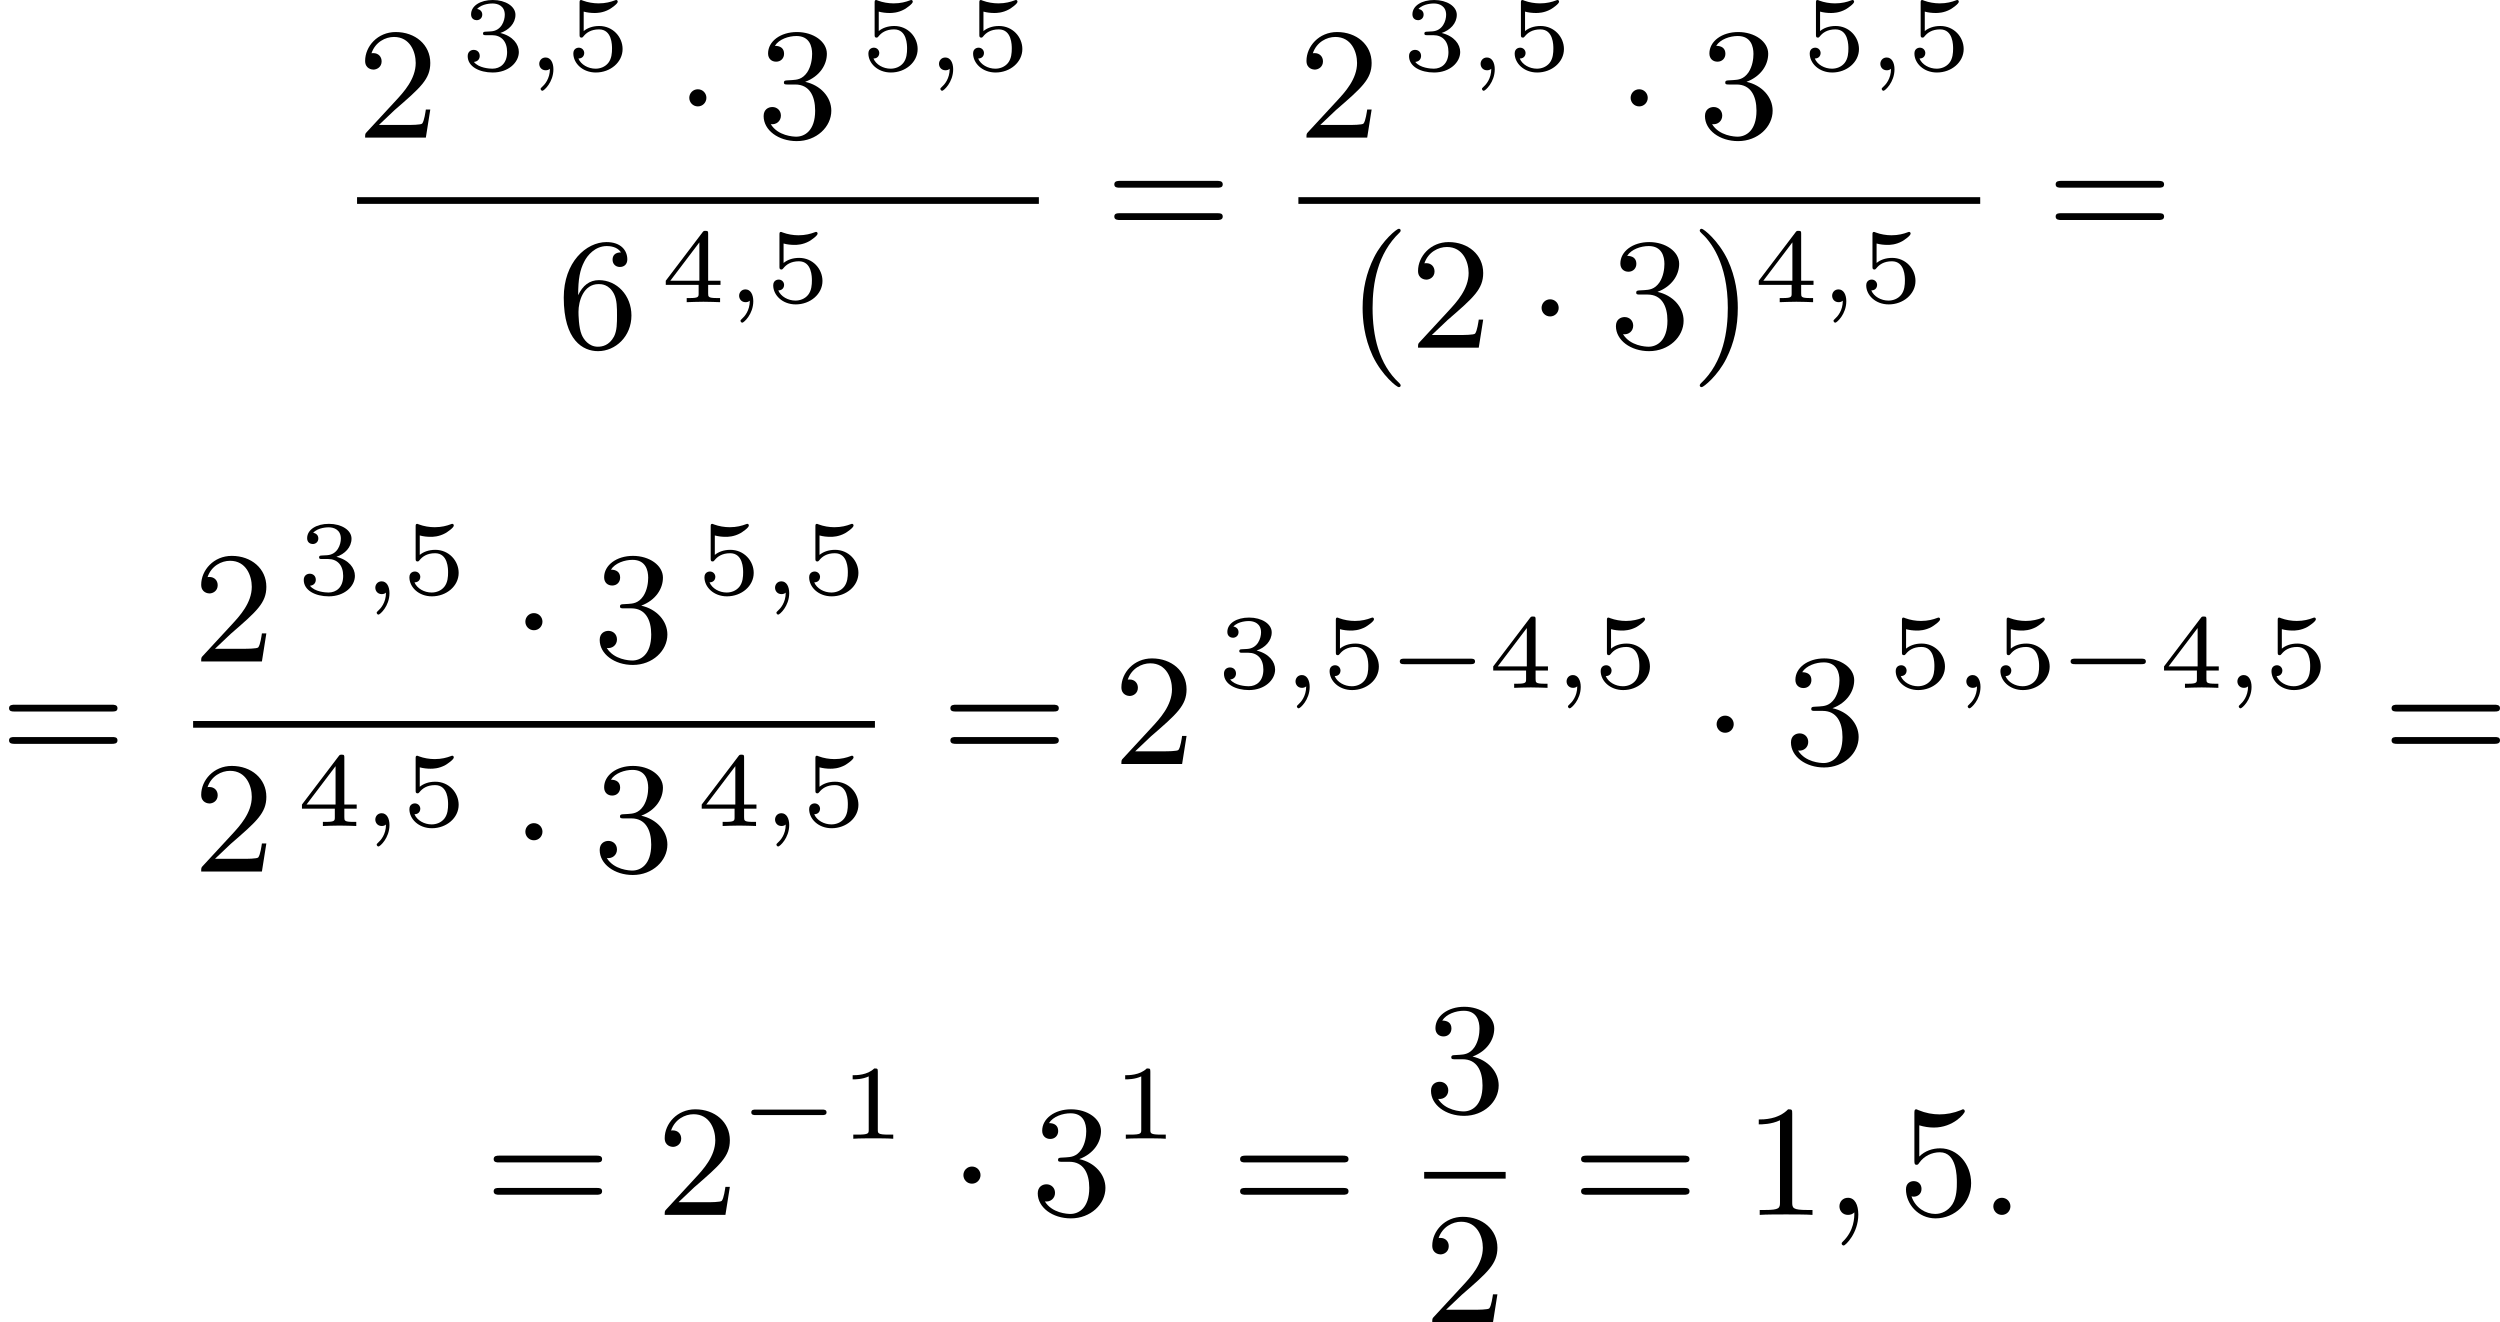 <?xml version='1.0' encoding='UTF-8'?>
<!-- This file was generated by dvisvgm 2.13.3 -->
<svg version='1.1' xmlns='http://www.w3.org/2000/svg' xmlns:xlink='http://www.w3.org/1999/xlink' width='282.797pt' height='149.59pt' viewBox='186.845 375.744 282.797 149.59'>
<defs>
<path id='g6-40' d='M3.058 2.134C3.058 2.089 3.031 2.062 2.977 2C1.82 .941 1.47-.672 1.47-2.242C1.47-3.631 1.739-5.317 3.004-6.519C3.04-6.554 3.058-6.581 3.058-6.626C3.058-6.689 3.013-6.725 2.95-6.725C2.842-6.725 2.035-6.079 1.551-5.102C1.121-4.241 .906-3.318 .906-2.251C.906-1.605 .986-.583 1.479 .475C2.008 1.578 2.842 2.233 2.95 2.233C3.013 2.233 3.058 2.197 3.058 2.134Z'/>
<path id='g6-41' d='M2.672-2.251C2.672-2.986 2.564-3.972 2.098-4.967C1.569-6.07 .735-6.725 .628-6.725C.538-6.725 .52-6.653 .52-6.626C.52-6.581 .538-6.554 .601-6.492C1.121-6.025 2.107-4.806 2.107-2.251C2.107-.968 1.874 .816 .574 2.026C.556 2.053 .52 2.089 .52 2.134C.52 2.161 .538 2.233 .628 2.233C.735 2.233 1.542 1.587 2.026 .61C2.457-.251 2.672-1.175 2.672-2.251Z'/>
<path id='g6-49' d='M2.726-5.73C2.726-5.954 2.717-5.972 2.493-5.972C1.937-5.398 1.112-5.398 .834-5.398V-5.12C1.004-5.12 1.551-5.12 2.035-5.353V-.717C2.035-.386 2.008-.278 1.175-.278H.888V0C1.21-.027 2.008-.027 2.376-.027S3.551-.027 3.873 0V-.278H3.587C2.753-.278 2.726-.386 2.726-.717V-5.73Z'/>
<path id='g6-50' d='M4.142-1.587H3.891C3.873-1.47 3.802-.941 3.685-.798C3.631-.717 3.013-.717 2.833-.717H1.237L2.125-1.56C3.596-2.833 4.142-3.309 4.142-4.223C4.142-5.254 3.291-5.972 2.188-5.972C1.157-5.972 .457-5.156 .457-4.34C.457-3.891 .843-3.847 .924-3.847C1.121-3.847 1.39-3.99 1.39-4.313C1.39-4.582 1.201-4.779 .924-4.779C.879-4.779 .852-4.779 .816-4.77C1.031-5.407 1.605-5.694 2.089-5.694C3.004-5.694 3.318-4.842 3.318-4.223C3.318-3.309 2.627-2.564 2.197-2.098L.556-.323C.457-.224 .457-.206 .457 0H3.891L4.142-1.587Z'/>
<path id='g6-51' d='M2.735-3.156C3.569-3.47 3.963-4.125 3.963-4.743C3.963-5.434 3.201-5.972 2.268-5.972S.637-5.443 .637-4.761C.637-4.465 .834-4.295 1.094-4.295S1.542-4.483 1.542-4.743C1.542-5.057 1.327-5.192 1.022-5.192C1.255-5.568 1.802-5.747 2.242-5.747C2.986-5.747 3.129-5.156 3.129-4.734C3.129-4.465 3.075-4.035 2.851-3.694C2.573-3.291 2.26-3.273 2-3.255C1.775-3.237 1.757-3.237 1.686-3.237C1.605-3.228 1.533-3.219 1.533-3.12C1.533-3.004 1.605-3.004 1.757-3.004H2.179C2.959-3.004 3.3-2.376 3.3-1.524C3.3-.377 2.69-.054 2.233-.054C2.062-.054 1.193-.099 .789-.762C1.112-.717 1.363-.941 1.363-1.246C1.363-1.542 1.139-1.731 .879-1.731C.655-1.731 .386-1.596 .386-1.219C.386-.421 1.219 .197 2.26 .197C3.38 .197 4.214-.61 4.214-1.524C4.214-2.304 3.596-2.968 2.735-3.156Z'/>
<path id='g6-53' d='M.933-3.093C.933-2.932 .933-2.833 1.058-2.833C1.13-2.833 1.157-2.869 1.21-2.95C1.479-3.327 1.91-3.542 2.376-3.542C3.335-3.542 3.335-2.161 3.335-1.838C3.335-1.56 3.335-1.004 3.084-.601C2.842-.224 2.466-.054 2.116-.054C1.587-.054 .986-.386 .771-1.049C.78-1.049 .834-1.031 .897-1.031C1.076-1.031 1.336-1.148 1.336-1.47C1.336-1.748 1.139-1.91 .897-1.91C.708-1.91 .457-1.802 .457-1.444C.457-.628 1.139 .197 2.134 .197C3.219 .197 4.142-.681 4.142-1.793C4.142-2.878 3.371-3.766 2.394-3.766C1.964-3.766 1.524-3.622 1.21-3.3V-5.066C1.479-4.985 1.757-4.94 2.035-4.94C3.138-4.94 3.784-5.738 3.784-5.855C3.784-5.936 3.73-5.972 3.685-5.972C3.667-5.972 3.649-5.972 3.569-5.927C3.147-5.756 2.735-5.685 2.358-5.685C1.973-5.685 1.569-5.756 1.157-5.927C1.067-5.972 1.049-5.972 1.04-5.972C.933-5.972 .933-5.882 .933-5.73V-3.093Z'/>
<path id='g6-54' d='M1.201-2.968C1.201-3.882 1.3-4.394 1.542-4.86C1.722-5.227 2.161-5.747 2.824-5.747C3.004-5.747 3.416-5.712 3.622-5.389C3.291-5.389 3.147-5.218 3.147-4.976C3.147-4.743 3.309-4.564 3.56-4.564S3.981-4.725 3.981-4.994C3.981-5.496 3.622-5.972 2.806-5.972C1.65-5.972 .386-4.833 .386-2.833C.386-.403 1.479 .197 2.322 .197C3.318 .197 4.214-.637 4.214-1.82C4.214-2.959 3.389-3.82 2.376-3.82C1.838-3.82 1.453-3.506 1.201-2.968ZM2.313-.054C1.802-.054 1.506-.475 1.399-.735C1.228-1.139 1.219-1.883 1.219-2.026C1.219-2.627 1.497-3.596 2.358-3.596C2.502-3.596 2.941-3.596 3.228-3.04C3.398-2.699 3.398-2.26 3.398-1.829S3.398-.959 3.228-.628C2.95-.117 2.555-.054 2.313-.054Z'/>
<path id='g6-61' d='M6.348-2.968C6.474-2.968 6.644-2.968 6.644-3.156C6.644-3.353 6.447-3.353 6.312-3.353H.843C.708-3.353 .511-3.353 .511-3.156C.511-2.968 .69-2.968 .807-2.968H6.348ZM6.312-1.139C6.447-1.139 6.644-1.139 6.644-1.336C6.644-1.524 6.474-1.524 6.348-1.524H.807C.69-1.524 .511-1.524 .511-1.336C.511-1.139 .708-1.139 .843-1.139H6.312Z'/>
<path id='g1-1' d='M1.757-2.251C1.757-2.511 1.551-2.735 1.273-2.735S.789-2.511 .789-2.251S.995-1.766 1.273-1.766S1.757-1.991 1.757-2.251Z'/>
<path id='g2-59' d='M1.375-.084C1.375 .484 1.076 .813 .927 .944C.867 1.004 .849 1.016 .849 1.052C.849 1.106 .903 1.16 .95 1.16C1.034 1.16 1.572 .681 1.572-.054C1.572-.43 1.417-.723 1.13-.723C.897-.723 .771-.538 .771-.365C.771-.185 .897 0 1.136 0C1.225 0 1.309-.024 1.375-.084Z'/>
<path id='g3-58' d='M1.757-.484C1.757-.744 1.551-.968 1.273-.968S.789-.744 .789-.484S.995 0 1.273 0S1.757-.224 1.757-.484Z'/>
<path id='g3-59' d='M1.632-.143C1.632 .152 1.632 .888 .968 1.524C.915 1.578 .915 1.587 .915 1.623C.915 1.686 .977 1.731 1.031 1.731C1.13 1.731 1.856 1.031 1.856-.018C1.856-.574 1.659-.968 1.273-.968C.968-.968 .789-.735 .789-.484S.968 0 1.273 0C1.408 0 1.542-.045 1.632-.143Z'/>
<path id='g4-49' d='M2.146-3.796C2.146-3.975 2.122-3.975 1.943-3.975C1.548-3.593 .938-3.593 .723-3.593V-3.359C.879-3.359 1.273-3.359 1.632-3.527V-.508C1.632-.311 1.632-.233 1.016-.233H.759V0C1.088-.024 1.554-.024 1.889-.024S2.69-.024 3.019 0V-.233H2.762C2.146-.233 2.146-.311 2.146-.508V-3.796Z'/>
<path id='g4-51' d='M1.757-1.985C2.266-1.985 2.606-1.644 2.606-1.034C2.606-.377 2.212-.09 1.775-.09C1.614-.09 .998-.126 .729-.472C.962-.496 1.058-.652 1.058-.813C1.058-1.016 .915-1.154 .717-1.154C.556-1.154 .377-1.052 .377-.801C.377-.209 1.034 .126 1.793 .126C2.678 .126 3.27-.442 3.27-1.034C3.27-1.47 2.935-1.931 2.224-2.11C2.696-2.266 3.078-2.648 3.078-3.138C3.078-3.616 2.517-3.975 1.799-3.975C1.1-3.975 .568-3.652 .568-3.162C.568-2.905 .765-2.833 .885-2.833C1.04-2.833 1.201-2.941 1.201-3.15C1.201-3.335 1.07-3.443 .909-3.467C1.19-3.778 1.733-3.778 1.787-3.778C2.092-3.778 2.475-3.634 2.475-3.138C2.475-2.809 2.289-2.236 1.692-2.2C1.584-2.194 1.423-2.182 1.369-2.182C1.309-2.176 1.243-2.17 1.243-2.08C1.243-1.985 1.309-1.985 1.411-1.985H1.757Z'/>
<path id='g4-52' d='M3.371-.98V-1.213H2.672V-3.856C2.672-3.993 2.672-4.035 2.523-4.035C2.415-4.035 2.403-4.017 2.349-3.945L.275-1.213V-.98H2.134V-.502C2.134-.305 2.134-.233 1.632-.233H1.459V0C1.578-.006 2.14-.024 2.403-.024S3.228-.006 3.347 0V-.233H3.174C2.672-.233 2.672-.305 2.672-.502V-.98H3.371ZM2.176-3.383V-1.213H.532L2.176-3.383Z'/>
<path id='g4-53' d='M1.016-3.318C1.213-3.264 1.423-3.24 1.626-3.24C1.757-3.24 2.092-3.24 2.469-3.449C2.57-3.509 2.941-3.754 2.941-3.879C2.941-3.957 2.881-3.975 2.857-3.975C2.839-3.975 2.833-3.975 2.768-3.951C2.552-3.867 2.248-3.784 1.859-3.784C1.566-3.784 1.243-3.838 .974-3.939C.915-3.963 .891-3.975 .867-3.975C.783-3.975 .783-3.909 .783-3.814V-2.02C.783-1.919 .783-1.847 .891-1.847C.944-1.847 .962-1.871 1.004-1.919C1.154-2.11 1.417-2.313 1.883-2.313C2.618-2.313 2.618-1.417 2.618-1.225C2.618-.992 2.6-.658 2.403-.412C2.218-.185 1.943-.09 1.686-.09C1.273-.09 .861-.317 .717-.664C1.01-.669 1.046-.903 1.046-.974C1.046-1.136 .921-1.279 .735-1.279C.681-1.279 .43-1.249 .43-.95C.43-.4 .95 .126 1.704 .126C2.523 .126 3.216-.454 3.216-1.201C3.216-1.883 2.666-2.505 1.895-2.505C1.506-2.505 1.207-2.379 1.016-2.218V-3.318Z'/>
<path id='g0-0' d='M4.758-1.339C4.854-1.339 5.003-1.339 5.003-1.494S4.854-1.65 4.758-1.65H.992C.897-1.65 .747-1.65 .747-1.494S.897-1.339 .992-1.339H4.758Z'/>
</defs>
<g id='page1' transform='matrix(2 0 0 2 0 0)'>
<use x='113.617' y='195.656' xlink:href='#g6-50'/>
<use x='119.498' y='191.847' xlink:href='#g4-51'/>
<use x='123.151' y='191.847' xlink:href='#g2-59'/>
<use x='125.42' y='191.847' xlink:href='#g4-53'/>
<use x='131.619' y='195.656' xlink:href='#g1-1'/>
<use x='136.227' y='195.656' xlink:href='#g6-51'/>
<use x='142.108' y='191.847' xlink:href='#g4-53'/>
<use x='145.761' y='191.847' xlink:href='#g2-59'/>
<use x='148.03' y='191.847' xlink:href='#g4-53'/>
<rect x='113.617' y='199.024' height='.379' width='38.563'/>
<use x='124.922' y='207.536' xlink:href='#g6-54'/>
<use x='130.803' y='204.963' xlink:href='#g4-52'/>
<use x='134.456' y='204.963' xlink:href='#g2-59'/>
<use x='136.725' y='204.963' xlink:href='#g4-53'/>
<use x='155.936' y='201.455' xlink:href='#g6-61'/>
<use x='166.859' y='195.656' xlink:href='#g6-50'/>
<use x='172.74' y='191.847' xlink:href='#g4-51'/>
<use x='176.393' y='191.847' xlink:href='#g2-59'/>
<use x='178.662' y='191.847' xlink:href='#g4-53'/>
<use x='184.861' y='195.656' xlink:href='#g1-1'/>
<use x='189.468' y='195.656' xlink:href='#g6-51'/>
<use x='195.349' y='191.847' xlink:href='#g4-53'/>
<use x='199.002' y='191.847' xlink:href='#g2-59'/>
<use x='201.271' y='191.847' xlink:href='#g4-53'/>
<rect x='166.859' y='199.024' height='.379' width='38.563'/>
<use x='169.585' y='207.536' xlink:href='#g6-40'/>
<use x='173.169' y='207.536' xlink:href='#g6-50'/>
<use x='179.824' y='207.536' xlink:href='#g1-1'/>
<use x='184.432' y='207.536' xlink:href='#g6-51'/>
<use x='189.04' y='207.536' xlink:href='#g6-41'/>
<use x='192.623' y='204.963' xlink:href='#g4-52'/>
<use x='196.276' y='204.963' xlink:href='#g2-59'/>
<use x='198.545' y='204.963' xlink:href='#g4-53'/>
<use x='209.178' y='201.455' xlink:href='#g6-61'/>
<use x='93.423' y='231.083' xlink:href='#g6-61'/>
<use x='104.345' y='225.284' xlink:href='#g6-50'/>
<use x='110.226' y='221.475' xlink:href='#g4-51'/>
<use x='113.879' y='221.475' xlink:href='#g2-59'/>
<use x='116.148' y='221.475' xlink:href='#g4-53'/>
<use x='122.347' y='225.284' xlink:href='#g1-1'/>
<use x='126.955' y='225.284' xlink:href='#g6-51'/>
<use x='132.836' y='221.475' xlink:href='#g4-53'/>
<use x='136.488' y='221.475' xlink:href='#g2-59'/>
<use x='138.758' y='221.475' xlink:href='#g4-53'/>
<rect x='104.345' y='228.652' height='.379' width='38.563'/>
<use x='104.345' y='237.164' xlink:href='#g6-50'/>
<use x='110.226' y='234.59' xlink:href='#g4-52'/>
<use x='113.879' y='234.59' xlink:href='#g2-59'/>
<use x='116.148' y='234.59' xlink:href='#g4-53'/>
<use x='122.347' y='237.164' xlink:href='#g1-1'/>
<use x='126.955' y='237.164' xlink:href='#g6-51'/>
<use x='132.836' y='234.59' xlink:href='#g4-52'/>
<use x='136.488' y='234.59' xlink:href='#g2-59'/>
<use x='138.758' y='234.59' xlink:href='#g4-53'/>
<use x='146.664' y='231.083' xlink:href='#g6-61'/>
<use x='156.391' y='231.083' xlink:href='#g6-50'/>
<use x='162.272' y='226.776' xlink:href='#g4-51'/>
<use x='165.925' y='226.776' xlink:href='#g2-59'/>
<use x='168.194' y='226.776' xlink:href='#g4-53'/>
<use x='171.847' y='226.776' xlink:href='#g0-0'/>
<use x='177.603' y='226.776' xlink:href='#g4-52'/>
<use x='181.256' y='226.776' xlink:href='#g2-59'/>
<use x='183.526' y='226.776' xlink:href='#g4-53'/>
<use x='189.724' y='231.083' xlink:href='#g1-1'/>
<use x='194.332' y='231.083' xlink:href='#g6-51'/>
<use x='200.213' y='226.776' xlink:href='#g4-53'/>
<use x='203.866' y='226.776' xlink:href='#g2-59'/>
<use x='206.135' y='226.776' xlink:href='#g4-53'/>
<use x='209.788' y='226.776' xlink:href='#g0-0'/>
<use x='215.544' y='226.776' xlink:href='#g4-52'/>
<use x='219.197' y='226.776' xlink:href='#g2-59'/>
<use x='221.466' y='226.776' xlink:href='#g4-53'/>
<use x='228.177' y='231.083' xlink:href='#g6-61'/>
<use x='120.833' y='256.586' xlink:href='#g6-61'/>
<use x='130.561' y='256.586' xlink:href='#g6-50'/>
<use x='135.168' y='252.279' xlink:href='#g0-0'/>
<use x='140.925' y='252.279' xlink:href='#g4-49'/>
<use x='147.123' y='256.586' xlink:href='#g1-1'/>
<use x='151.731' y='256.586' xlink:href='#g6-51'/>
<use x='156.339' y='252.279' xlink:href='#g4-49'/>
<use x='163.05' y='256.586' xlink:href='#g6-61'/>
<use x='173.973' y='250.787' xlink:href='#g6-51'/>
<rect x='173.973' y='254.155' height='.379' width='4.608'/>
<use x='173.973' y='262.667' xlink:href='#g6-50'/>
<use x='182.336' y='256.586' xlink:href='#g6-61'/>
<use x='192.063' y='256.586' xlink:href='#g6-49'/>
<use x='196.671' y='256.586' xlink:href='#g3-59'/>
<use x='200.766' y='256.586' xlink:href='#g6-53'/>
<use x='205.374' y='256.586' xlink:href='#g3-58'/>
</g>
</svg>